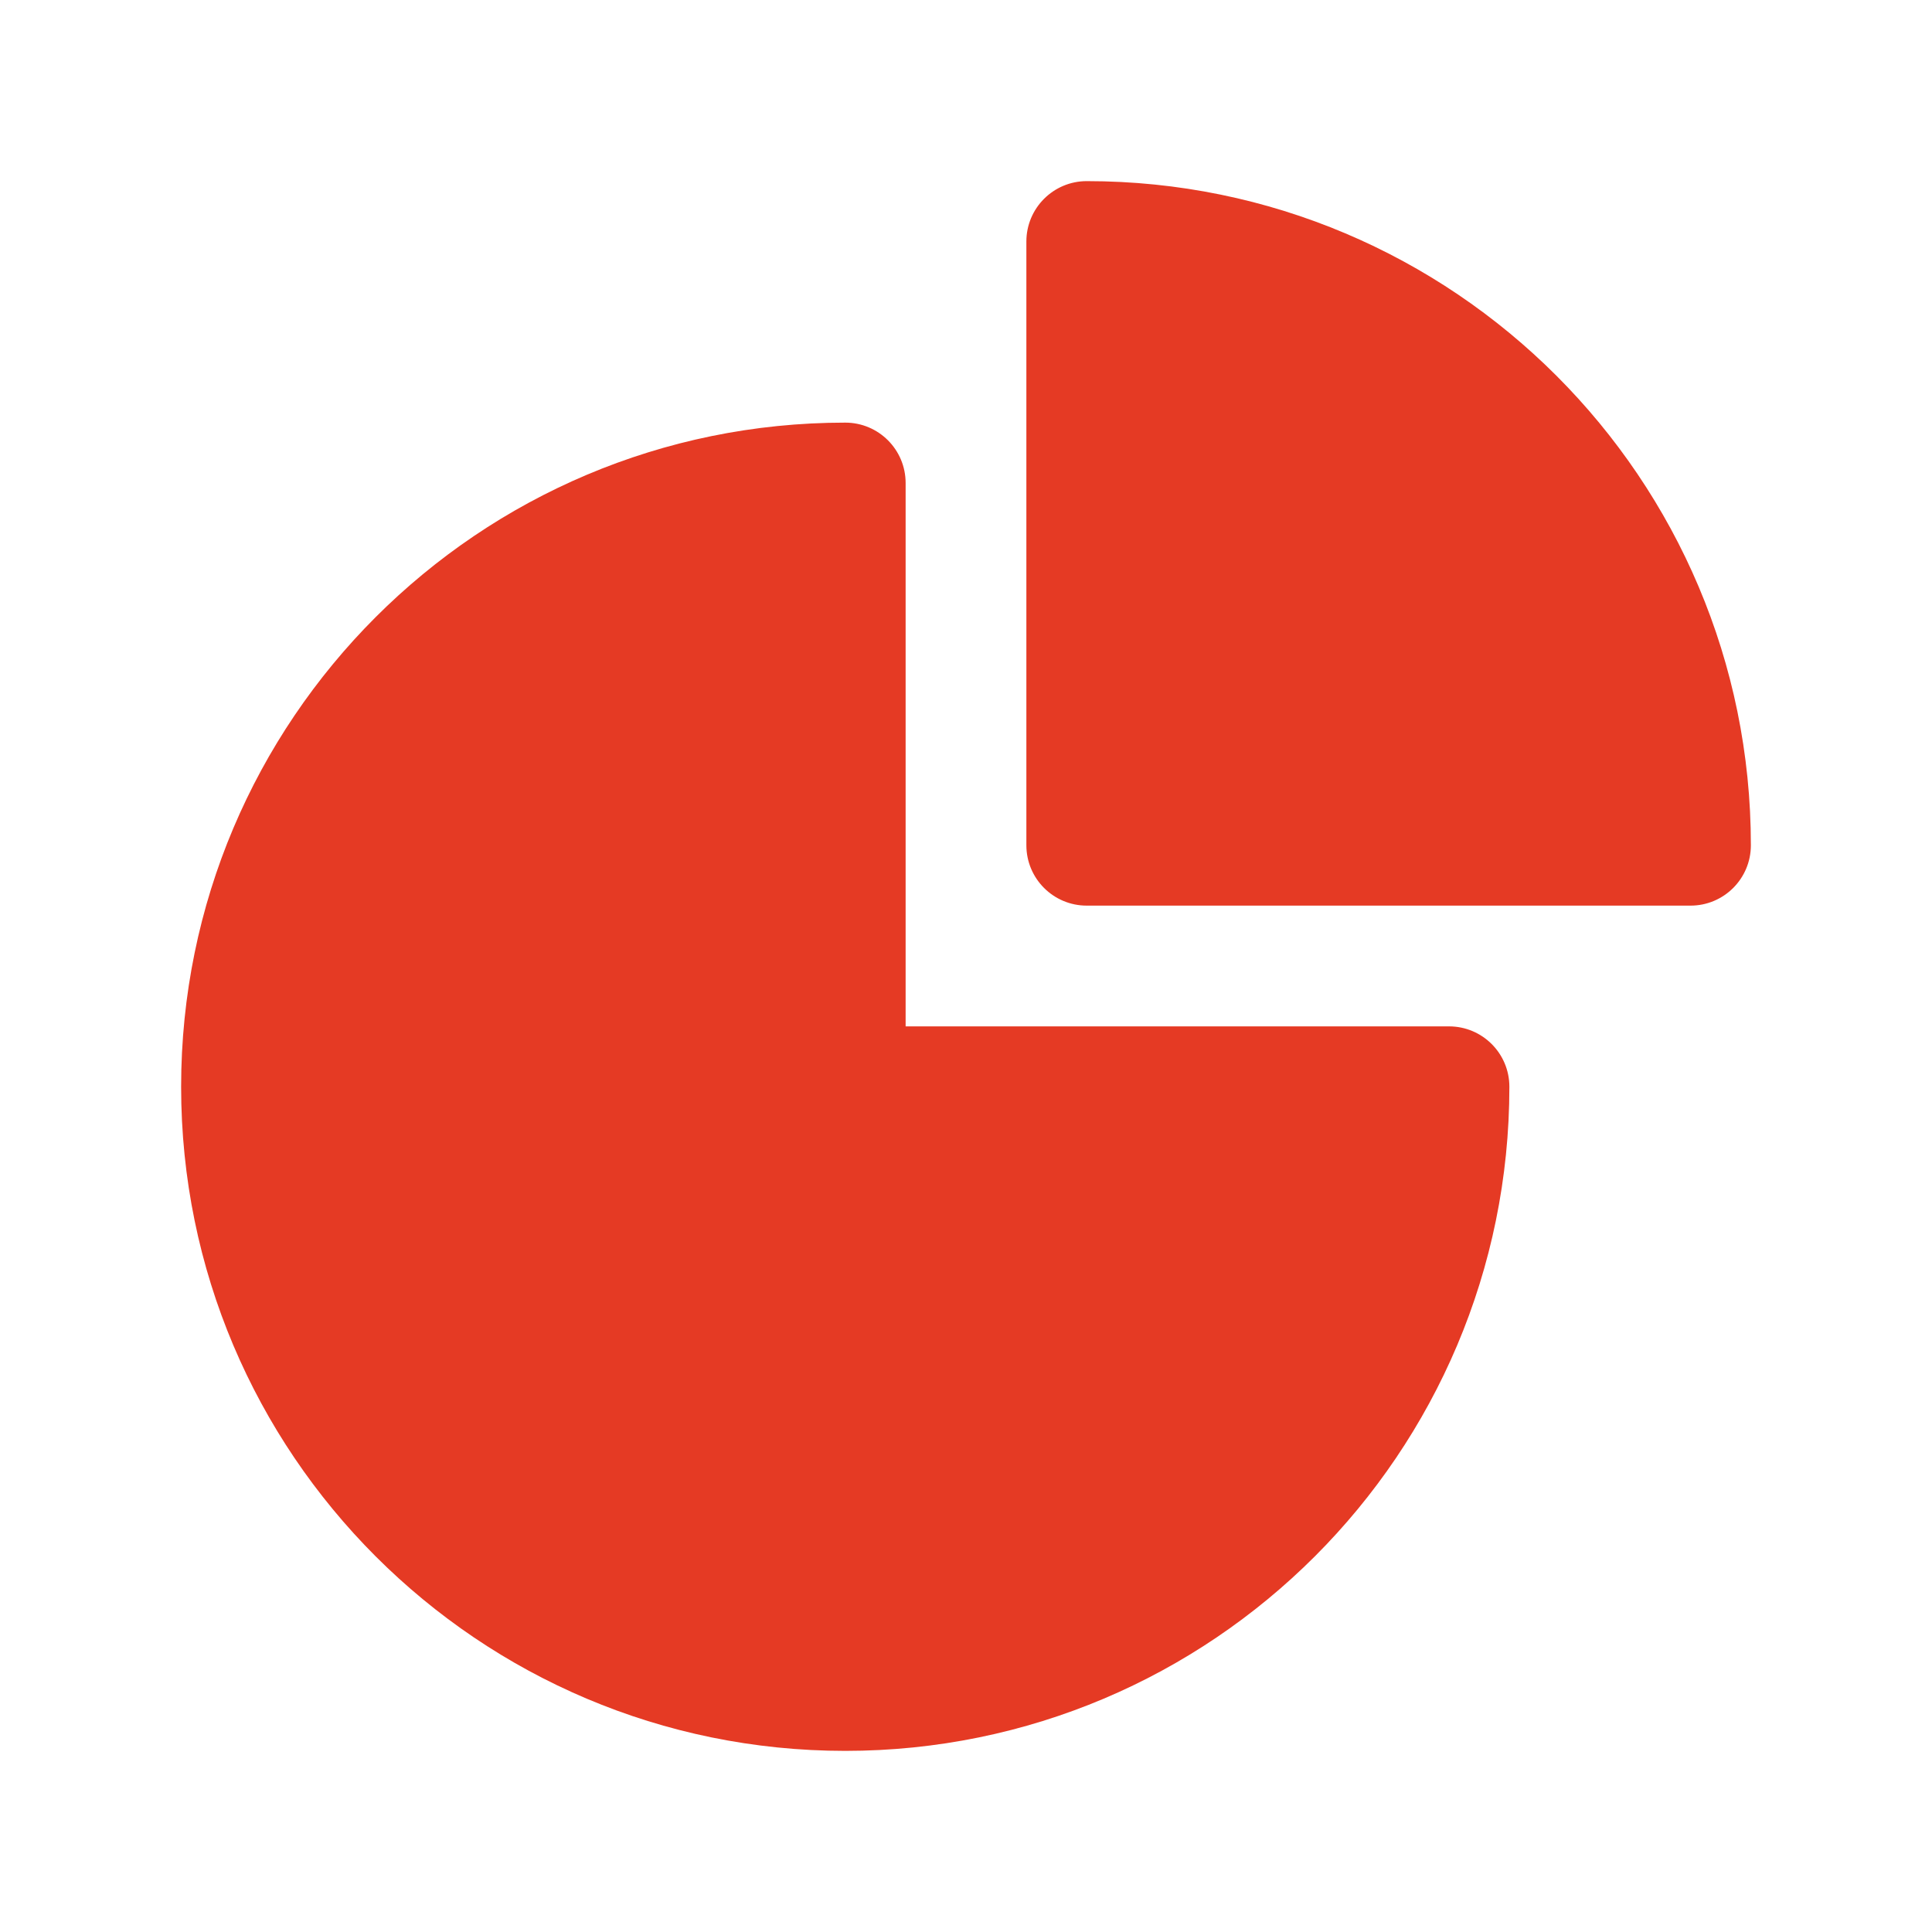 <?xml version="1.0" encoding="UTF-8"?> <svg xmlns="http://www.w3.org/2000/svg" width="52" height="52" viewBox="0 0 52 52" fill="none"><path fill-rule="evenodd" clip-rule="evenodd" d="M4.875 29.25C4.875 19.378 12.878 11.375 22.75 11.375C23.648 11.375 24.375 12.102 24.375 13V27.625H39C39.898 27.625 40.625 28.352 40.625 29.25C40.625 39.122 32.622 47.125 22.75 47.125C12.878 47.125 4.875 39.122 4.875 29.25Z" fill="#E53A24"></path><path fill-rule="evenodd" clip-rule="evenodd" d="M27.625 6.5C27.625 5.603 28.352 4.875 29.25 4.875C39.122 4.875 47.125 12.878 47.125 22.75C47.125 23.648 46.398 24.375 45.5 24.375H29.25C28.352 24.375 27.625 23.648 27.625 22.75V6.5Z" fill="#E53A24"></path></svg> 